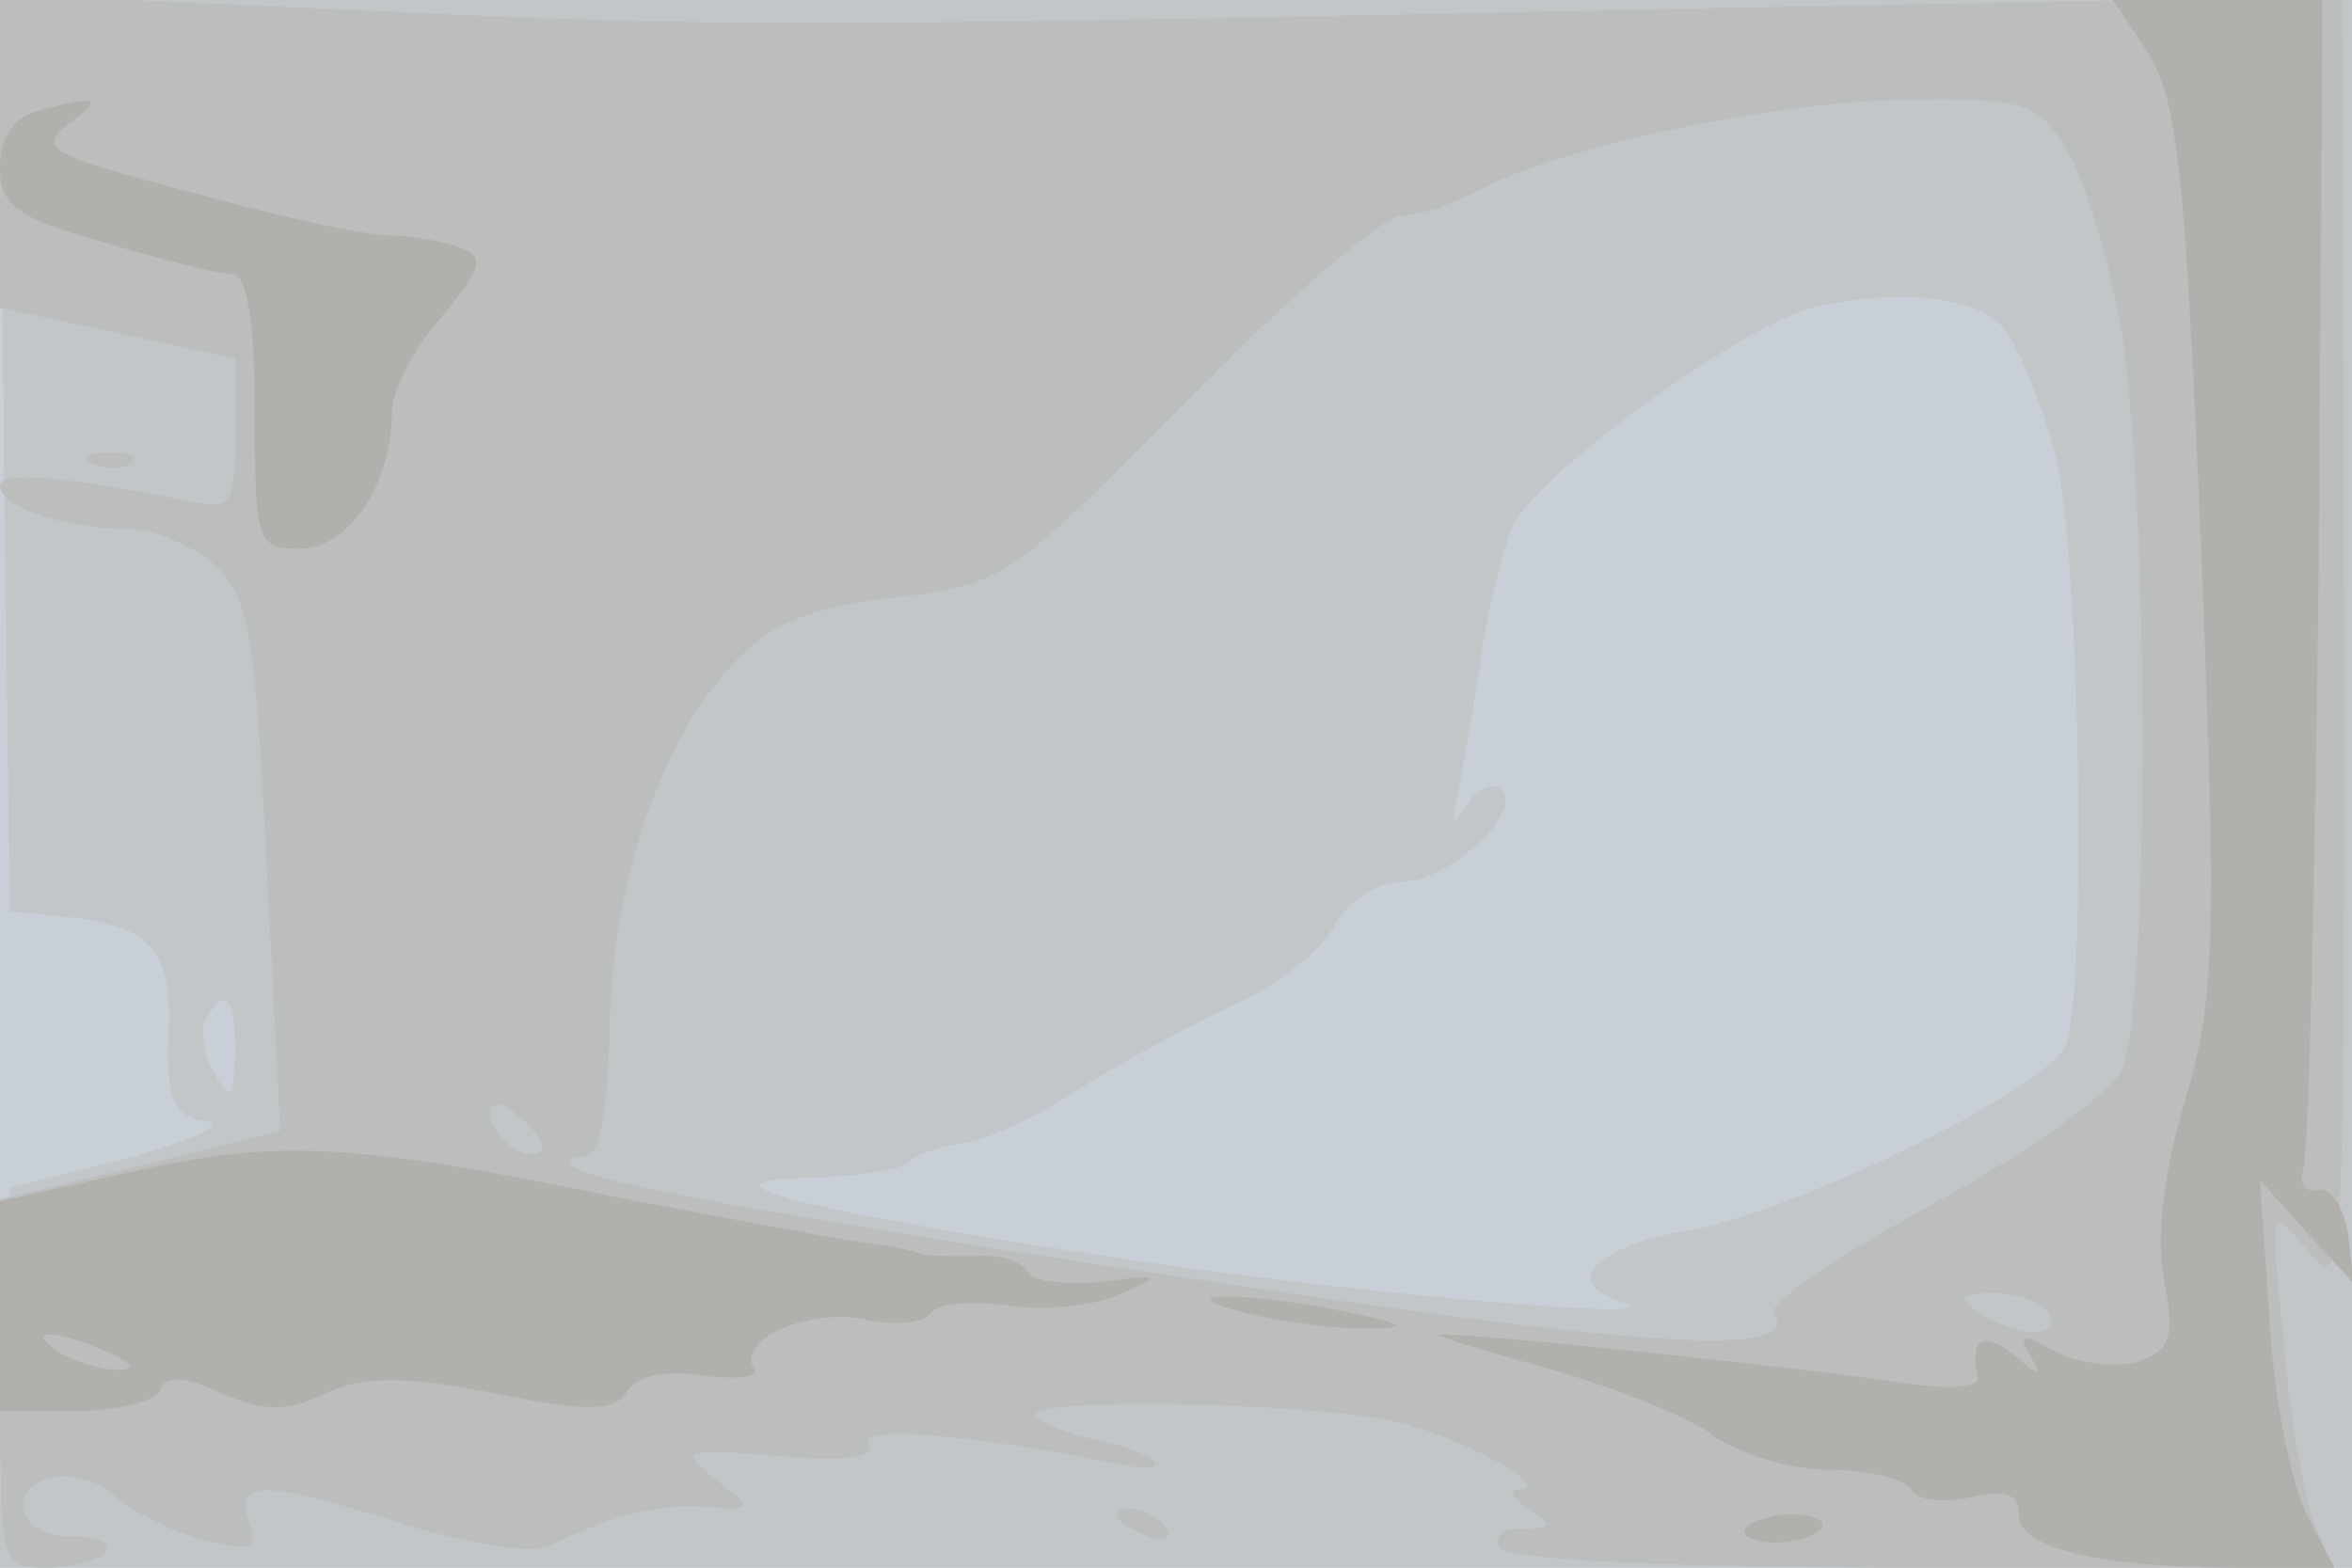 <svg xmlns="http://www.w3.org/2000/svg" xmlns:xlink="http://www.w3.org/1999/xlink" width="120" height="80"><g><svg xmlns="http://www.w3.org/2000/svg" xmlns:xlink="http://www.w3.org/1999/xlink" width="120" height="80"/><svg xmlns="http://www.w3.org/2000/svg" width="120" height="80" version="1.0" viewBox="0 0 120 80"><g fill="#c9cfd7" transform="matrix(.1 0 0 -.1 0 80)"><path d="M0 400V0h1200v800H0V400z"/></g></svg><svg xmlns="http://www.w3.org/2000/svg" width="120" height="80" version="1.0" viewBox="0 0 120 80"><g fill="#c3c6c9" transform="matrix(.1 0 0 -.1 0 80)"><path d="m2 568 3-233 30-3c43-5 53-17 51-62-1-32 3-40 19-42 11-2-7-10-40-19L5 194 2 97-1 0h1201v800H0l2-232zm1020 65c8-10 20-40 27-66 12-51 16-271 5-300-8-22-137-85-193-95-47-8-65-27-34-36 41-12-152 5-276 25-153 24-200 37-135 38 22 1 44 4 48 8 3 4 16 8 29 10 12 2 38 14 57 27 19 12 54 31 77 42 23 10 48 29 54 42 7 12 22 22 34 22 24 0 63 36 51 47-4 4-12 1-17-7-8-12-9-11-5 5 2 11 7 40 11 65 3 25 11 56 16 70 9 25 117 104 154 113 44 10 82 6 97-10zM120 263c-1-24-2-26-11-10-5 9-7 22-4 27 10 17 15 11 15-17z"/></g></svg><svg xmlns="http://www.w3.org/2000/svg" width="120" height="80" version="1.0" viewBox="0 0 120 80"><g fill="#bcbdbd" transform="matrix(.1 0 0 -.1 0 80)"><path d="M0 723v-80l60-13 60-13v-39c0-35-2-38-22-34-65 13-98 16-98 8 0-11 34-22 66-22 12 0 31-8 42-17 19-16 22-34 28-154l7-136-72-18-71-17V94C0 1 0 0 24 0c14 0 27 4 30 8 3 5-4 8-16 8-12-1-23 5-25 11-7 20 26 27 45 10 9-8 30-19 46-23 25-6 28-4 23 10-8 21 7 21 80-2 32-10 65-15 73-11 30 15 56 22 80 20 25-2 25-1 5 14-19 15-17 16 32 12 34-3 50-1 46 6-6 10 51 5 122-9 17-4 27-4 24 0-4 4-17 9-29 11-13 3-27 8-31 12-10 10 129 8 181-2 33-7 85-35 65-35-6 0-3-5 5-10 13-8 12-10-3-10-10 0-15-4-12-10 4-6 87-10 215-10h210l-10 25c-5 14-12 55-15 92-7 68-6 68 12 45 19-23 19-18 19 308l-1 332-315-6c-478-10-511-10-702-1L0 803v-80zm1053 3c9-13 21-52 28-87 16-86 16-357 1-386-7-12-50-43-97-68-47-26-83-50-80-55 13-21-49-19-247 10-228 34-358 56-366 65-3 3 0 5 6 5 8 0 12 22 13 63 1 73 24 144 60 185 22 24 38 31 85 37 57 7 59 9 150 101 51 52 100 94 109 94s26 6 38 12c38 22 150 46 218 47 60 1 68-1 82-23zM276 213c-7-7-26 7-26 19 0 6 6 6 15-2 9-7 13-15 11-17zm769-83c8-13-15-13-35 0-12 8-11 10 7 10 12 0 25-4 28-10zM48 563c7-3 16-2 19 1 4 3-2 6-13 5-11 0-14-3-6-6zM570 26c0-2 7-7 16-10 8-3 12-2 9 4-6 10-25 14-25 6z"/></g></svg><svg xmlns="http://www.w3.org/2000/svg" width="120" height="80" version="1.0" viewBox="0 0 120 80"><g fill="#b1b0ac" transform="matrix(.1 0 0 -.1 0 80)"><path d="M1096 773c15-24 19-62 27-253 8-200 7-231-8-281-11-36-15-70-11-92 6-30 3-36-13-42-11-3-30-1-42 5-17 10-20 9-13-2 6-11 5-11-9 1-16 12-22 8-18-12 1-5-15-6-36-3-43 7-223 26-238 25-5 0 17-7 50-16s72-24 87-34c14-11 42-19 61-19 20 0 39-5 42-10 3-6 17-7 31-4 17 4 24 2 24-9 0-17 41-27 112-27h49l-14 27c-8 16-17 60-19 99l-5 72 24-27 24-26-3 25c-2 14-9 24-15 23-7-2-10 3-8 10 3 6 6 144 8 305l2 292h-107l18-27zM18 743c-11-3-18-14-18-28 0-20 8-26 54-39 30-9 59-16 65-16 7 0 11-26 11-70 0-67 1-70 23-70 25 0 47 33 47 70 0 10 11 32 25 48 21 25 23 31 9 36-9 3-25 6-37 6-11 0-57 10-100 22-72 19-78 22-62 35 19 13 15 15-17 6zm49-541L0 187V80h39c22 0 41 5 43 11 2 7 12 7 31-2 21-9 33-10 53 0 20 9 40 9 86 0 48-10 62-9 68 1 5 8 20 11 38 8 17-2 29-1 27 3-10 15 26 31 55 26 16-4 32-2 35 3s20 6 38 4c17-3 43-1 57 5 24 10 23 11-7 7-18-2-36 0-39 5-3 6-16 9-27 8-12 0-24 0-27 1-3 2-16 4-30 6s-68 12-120 22c-140 29-178 31-253 14zm-12-92c13-6 15-9 5-9-8 0-22 4-30 9-18 12-2 12 25 0zm580 20c17-4 44-8 60-8 25 0 24 2-10 9-51 10-92 10-50-1zM890 18c0-3 9-6 20-5s20 5 20 9c0 3-9 6-20 5s-20-5-20-9z"/></g></svg></g></svg>